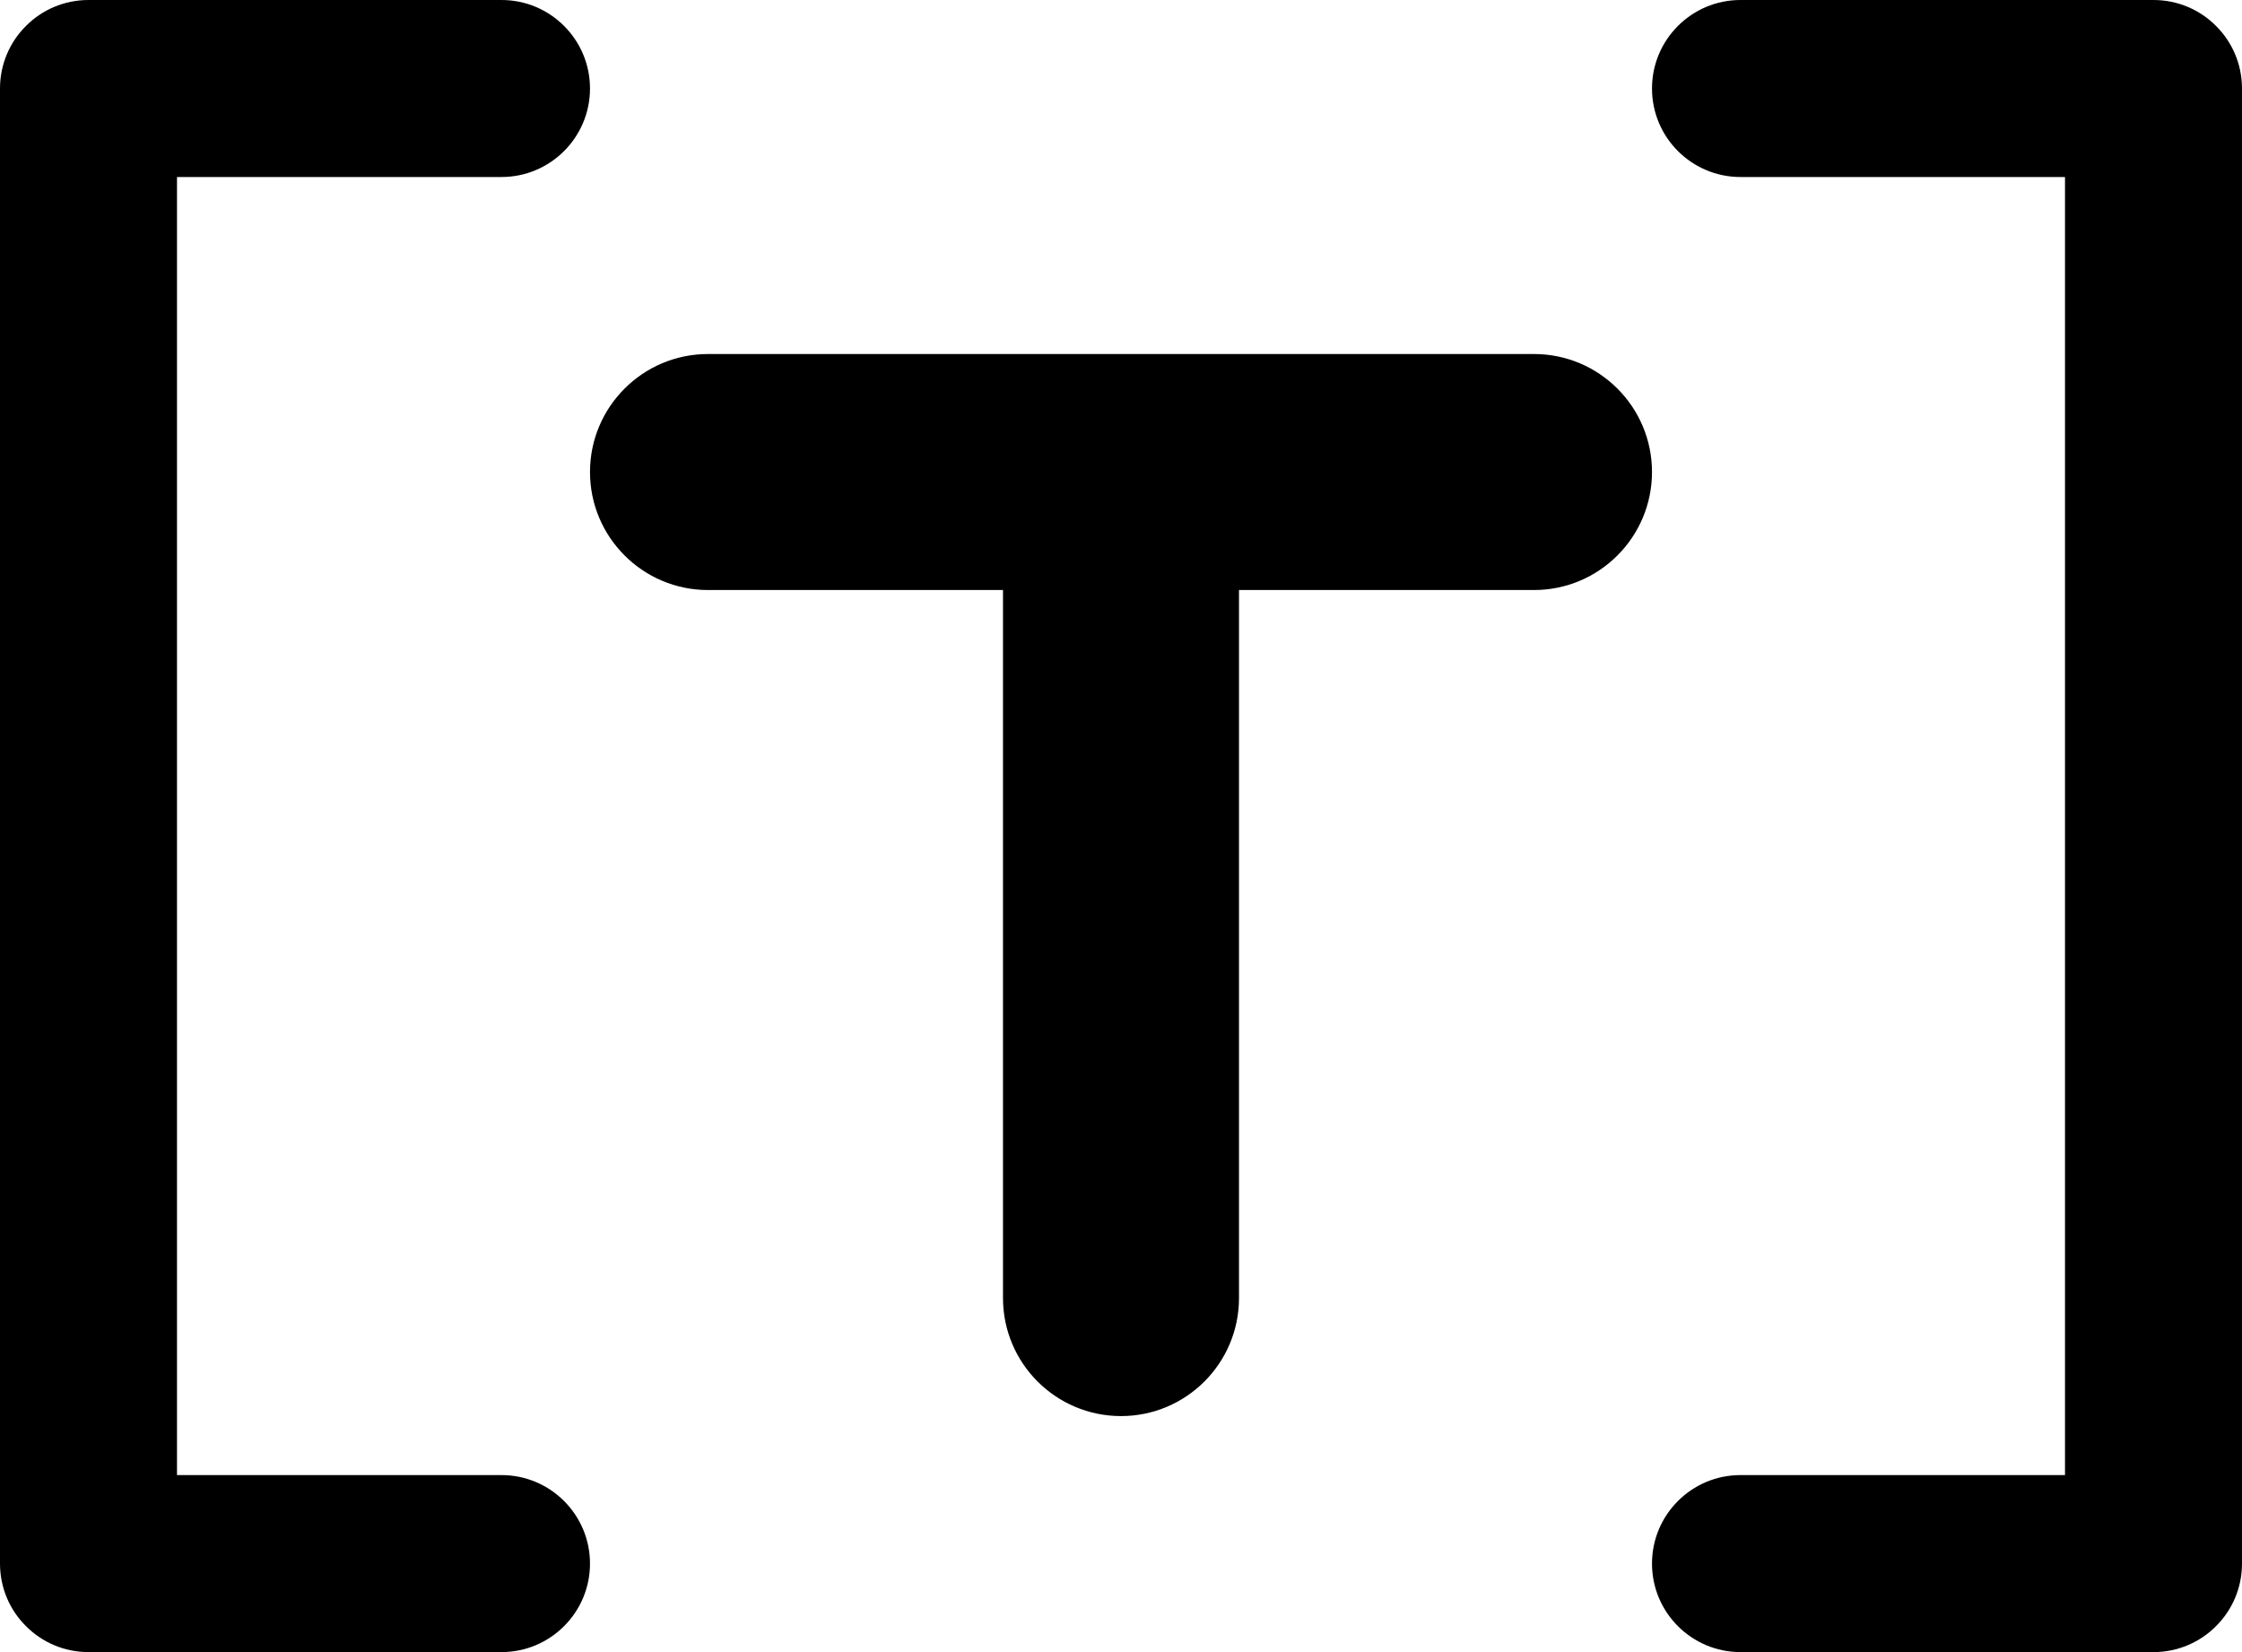 <?xml version="1.0" encoding="UTF-8"?>
<svg width="19px" height="14px" viewBox="0 0 19 14" version="1.1" xmlns="http://www.w3.org/2000/svg" xmlns:xlink="http://www.w3.org/1999/xlink">
    <title>insert-token</title>
    <g id="Page-1" stroke="none" stroke-width="1" fill="none" fill-rule="evenodd">
        <path d="M18.78,13.78 C18.916,13.645 19,13.457 19,13.25 L19,0.75 C19,0.543 18.916,0.355 18.78,0.22 C18.645,0.084 18.457,0 18.25,0 L14.75,0 C14.336,0 14,0.336 14,0.75 C14,1.164 14.336,1.5 14.75,1.5 L17.5,1.5 L17.5,12.5 L14.75,12.5 C14.336,12.5 14,12.836 14,13.25 C14,13.664 14.336,14 14.75,14 L18.25,14 C18.457,14 18.645,13.916 18.78,13.78 Z M1.5,12.5 L1.5,1.5 L4.25,1.5 C4.664,1.5 5,1.164 5,0.75 C5,0.336 4.664,0 4.25,0 L0.75,0 C0.543,0 0.355,0.084 0.22,0.22 C0.084,0.355 0,0.543 0,0.75 L0,13.25 C0,13.457 0.084,13.645 0.22,13.78 C0.355,13.916 0.543,14 0.75,14 L4.25,14 C4.664,14 5,13.664 5,13.25 C5,12.836 4.664,12.5 4.25,12.5 L1.5,12.5 Z M10.5,5 L13,5 C13.552,5 14,4.552 14,4 C14,3.448 13.552,3 13,3 L6,3 C5.448,3 5,3.448 5,4 C5,4.552 5.448,5 6,5 L8.5,5 L8.5,11 C8.5,11.552 8.948,12 9.5,12 C10.052,12 10.5,11.552 10.5,11 L10.5,5 Z" id="insert-token" fill="#000000"></path>
    </g>
</svg>